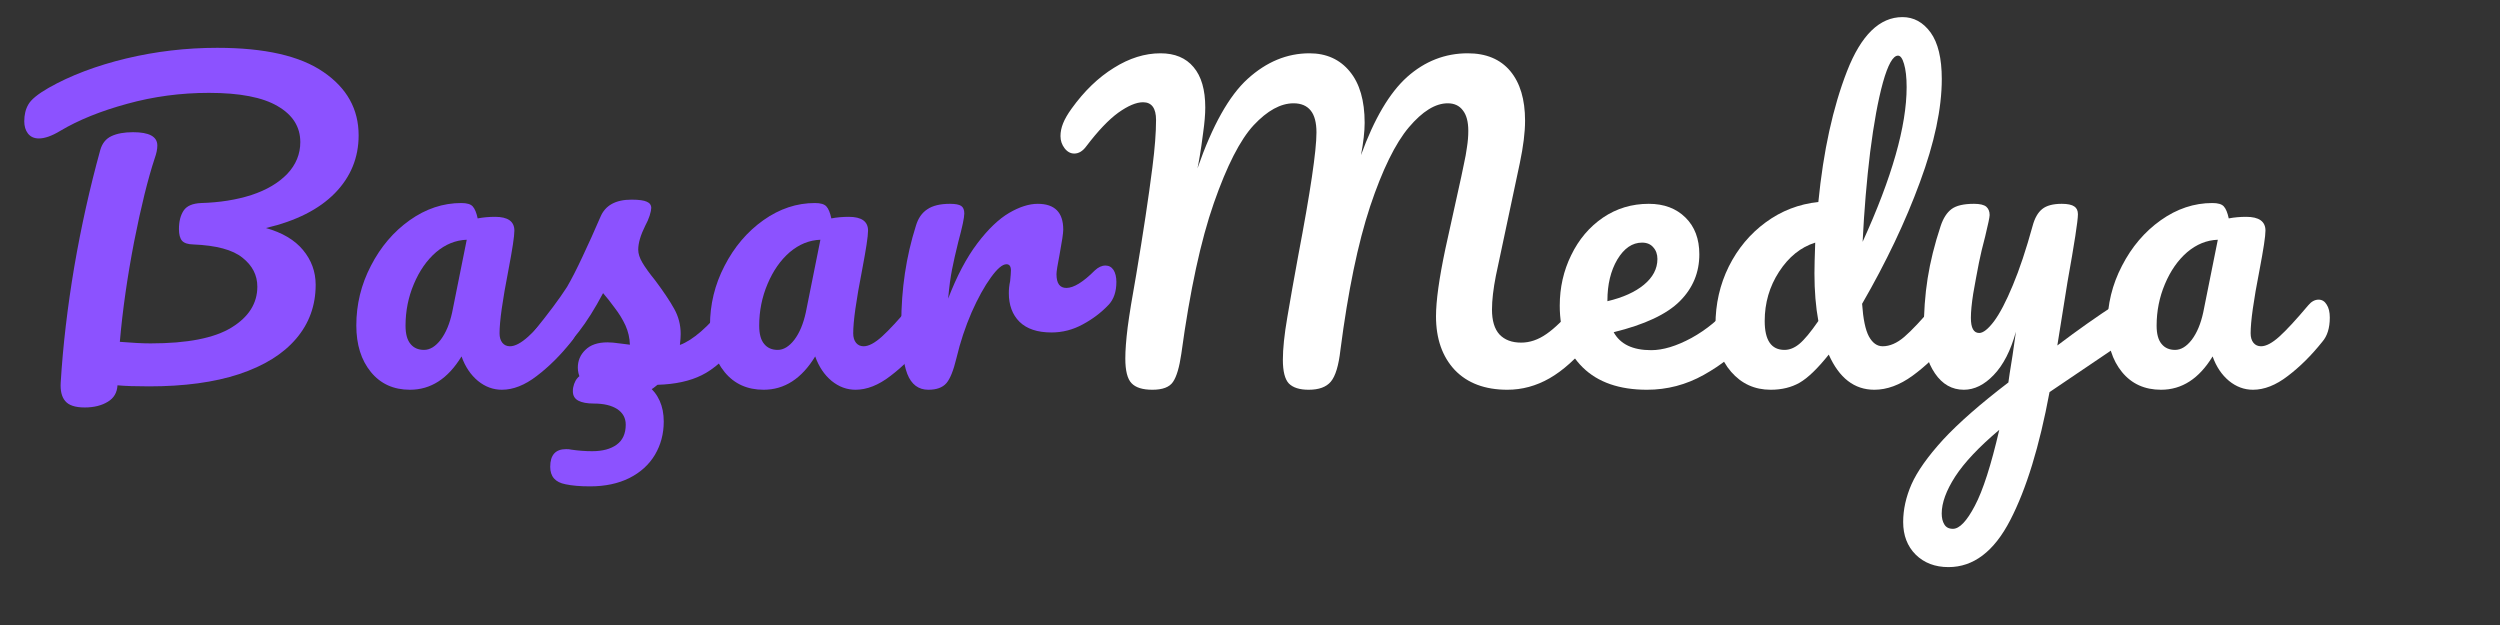 <svg xmlns="http://www.w3.org/2000/svg" xmlns:xlink="http://www.w3.org/1999/xlink" width="200" zoomAndPan="magnify" viewBox="0 0 150 37.5" height="50" preserveAspectRatio="xMidYMid meet" version="1.0"><rect x="0" y="0" width="150" height="37.5" fill="#333333" stroke="none"/><defs><g/></defs><g fill="#8c52ff" fill-opacity="1"><g transform="translate(0.987, 23.26)"><g><path d="M 20.531 -15.141 C 20.531 -13.797 20.055 -12.641 19.109 -11.672 C 18.16 -10.703 16.781 -10.004 14.969 -9.578 C 15.945 -9.305 16.688 -8.867 17.188 -8.266 C 17.695 -7.66 17.953 -6.961 17.953 -6.172 C 17.953 -4.93 17.562 -3.852 16.781 -2.938 C 16 -2.02 14.859 -1.312 13.359 -0.812 C 11.867 -0.32 10.066 -0.078 7.953 -0.078 C 7.16 -0.078 6.531 -0.098 6.062 -0.141 C 6.039 0.297 5.848 0.625 5.484 0.844 C 5.117 1.07 4.656 1.188 4.094 1.188 C 3.52 1.188 3.129 1.055 2.922 0.797 C 2.711 0.547 2.625 0.176 2.656 -0.312 C 2.789 -2.52 3.062 -4.832 3.469 -7.25 C 3.883 -9.664 4.406 -12.004 5.031 -14.266 C 5.145 -14.66 5.367 -14.938 5.703 -15.094 C 6.035 -15.25 6.469 -15.328 7 -15.328 C 7.969 -15.328 8.453 -15.062 8.453 -14.531 C 8.453 -14.301 8.398 -14.047 8.297 -13.766 C 7.891 -12.535 7.477 -10.867 7.062 -8.766 C 6.656 -6.66 6.367 -4.656 6.203 -2.75 C 6.953 -2.688 7.566 -2.656 8.047 -2.656 C 10.254 -2.656 11.875 -2.973 12.906 -3.609 C 13.938 -4.242 14.453 -5.062 14.453 -6.062 C 14.453 -6.75 14.156 -7.328 13.562 -7.797 C 12.977 -8.273 11.988 -8.539 10.594 -8.594 C 10.281 -8.602 10.062 -8.676 9.938 -8.812 C 9.812 -8.957 9.75 -9.191 9.75 -9.516 C 9.75 -9.973 9.844 -10.344 10.031 -10.625 C 10.219 -10.906 10.566 -11.055 11.078 -11.078 C 12.191 -11.109 13.203 -11.27 14.109 -11.562 C 15.016 -11.863 15.727 -12.285 16.25 -12.828 C 16.77 -13.379 17.031 -14.016 17.031 -14.734 C 17.031 -15.648 16.578 -16.367 15.672 -16.891 C 14.773 -17.422 13.398 -17.688 11.547 -17.688 C 9.859 -17.688 8.223 -17.469 6.641 -17.031 C 5.066 -16.602 3.727 -16.062 2.625 -15.406 C 2.125 -15.102 1.695 -14.953 1.344 -14.953 C 1.062 -14.953 0.844 -15.051 0.688 -15.25 C 0.539 -15.445 0.469 -15.691 0.469 -15.984 C 0.469 -16.379 0.551 -16.719 0.719 -17 C 0.883 -17.289 1.285 -17.617 1.922 -17.984 C 3.242 -18.734 4.797 -19.32 6.578 -19.75 C 8.359 -20.176 10.18 -20.391 12.047 -20.391 C 14.898 -20.391 17.023 -19.906 18.422 -18.938 C 19.828 -17.977 20.531 -16.711 20.531 -15.141 Z M 20.531 -15.141 "/></g></g></g><g fill="#8c52ff" fill-opacity="1"><g transform="translate(20.551, 23.26)"><g><path d="M 4.047 0.125 C 3.066 0.125 2.285 -0.227 1.703 -0.938 C 1.117 -1.656 0.828 -2.586 0.828 -3.734 C 0.828 -4.992 1.117 -6.188 1.703 -7.312 C 2.285 -8.445 3.062 -9.359 4.031 -10.047 C 5 -10.734 6.031 -11.078 7.125 -11.078 C 7.469 -11.078 7.695 -11.008 7.812 -10.875 C 7.938 -10.738 8.035 -10.5 8.109 -10.156 C 8.441 -10.219 8.789 -10.25 9.156 -10.25 C 9.926 -10.25 10.312 -9.973 10.312 -9.422 C 10.312 -9.086 10.191 -8.297 9.953 -7.047 C 9.598 -5.234 9.422 -3.973 9.422 -3.266 C 9.422 -3.023 9.477 -2.832 9.594 -2.688 C 9.707 -2.551 9.859 -2.484 10.047 -2.484 C 10.348 -2.484 10.711 -2.676 11.141 -3.062 C 11.566 -3.445 12.145 -4.07 12.875 -4.938 C 13.062 -5.164 13.27 -5.281 13.5 -5.281 C 13.707 -5.281 13.867 -5.18 13.984 -4.984 C 14.109 -4.797 14.172 -4.535 14.172 -4.203 C 14.172 -3.578 14.02 -3.094 13.719 -2.75 C 13.07 -1.938 12.383 -1.254 11.656 -0.703 C 10.938 -0.148 10.238 0.125 9.562 0.125 C 9.039 0.125 8.562 -0.051 8.125 -0.406 C 7.688 -0.77 7.359 -1.258 7.141 -1.875 C 6.328 -0.539 5.297 0.125 4.047 0.125 Z M 4.891 -2.266 C 5.242 -2.266 5.578 -2.469 5.891 -2.875 C 6.203 -3.289 6.43 -3.836 6.578 -4.516 L 7.453 -8.875 C 6.785 -8.852 6.172 -8.602 5.609 -8.125 C 5.055 -7.645 4.613 -7.008 4.281 -6.219 C 3.945 -5.426 3.781 -4.594 3.781 -3.719 C 3.781 -3.227 3.879 -2.863 4.078 -2.625 C 4.273 -2.383 4.547 -2.266 4.891 -2.266 Z M 4.891 -2.266 "/></g></g></g><g fill="#8c52ff" fill-opacity="1"><g transform="translate(31.669, 23.26)"><g><path d="M 5.531 0.641 C 4.719 0.641 4.094 0.445 3.656 0.062 C 3.219 -0.312 3 -0.734 3 -1.203 C 3 -1.617 3.148 -1.973 3.453 -2.266 C 3.754 -2.566 4.195 -2.719 4.781 -2.719 C 4.988 -2.719 5.227 -2.695 5.5 -2.656 C 5.781 -2.625 5.988 -2.598 6.125 -2.578 C 6.113 -2.984 6.023 -3.367 5.859 -3.734 C 5.691 -4.098 5.477 -4.445 5.219 -4.781 C 4.969 -5.125 4.734 -5.422 4.516 -5.672 C 4.023 -4.742 3.539 -3.973 3.062 -3.359 C 2.582 -2.742 2.055 -2.16 1.484 -1.609 C 1.203 -1.328 0.906 -1.188 0.594 -1.188 C 0.344 -1.188 0.141 -1.273 -0.016 -1.453 C -0.18 -1.641 -0.266 -1.863 -0.266 -2.125 C -0.266 -2.445 -0.148 -2.738 0.078 -3 L 0.375 -3.391 C 1.238 -4.453 1.895 -5.332 2.344 -6.031 C 2.613 -6.488 2.926 -7.098 3.281 -7.859 C 3.645 -8.629 4.004 -9.426 4.359 -10.25 C 4.648 -10.938 5.27 -11.281 6.219 -11.281 C 6.664 -11.281 6.973 -11.238 7.141 -11.156 C 7.316 -11.082 7.406 -10.957 7.406 -10.781 C 7.406 -10.688 7.375 -10.535 7.312 -10.328 C 7.25 -10.129 7.16 -9.926 7.047 -9.719 C 6.766 -9.156 6.625 -8.676 6.625 -8.281 C 6.625 -8.039 6.707 -7.781 6.875 -7.5 C 7.039 -7.219 7.297 -6.863 7.641 -6.438 C 8.141 -5.77 8.52 -5.203 8.781 -4.734 C 9.039 -4.273 9.172 -3.77 9.172 -3.219 C 9.172 -3.062 9.156 -2.844 9.125 -2.562 C 9.906 -2.852 10.816 -3.645 11.859 -4.938 C 12.047 -5.164 12.254 -5.281 12.484 -5.281 C 12.691 -5.281 12.852 -5.18 12.969 -4.984 C 13.094 -4.797 13.156 -4.535 13.156 -4.203 C 13.156 -3.609 13.004 -3.125 12.703 -2.75 C 11.91 -1.77 11.156 -1.102 10.438 -0.75 C 9.727 -0.395 8.844 -0.203 7.781 -0.172 C 7.156 0.367 6.406 0.641 5.531 0.641 Z M 3.734 5.922 C 3.141 5.922 2.648 5.879 2.266 5.797 C 1.648 5.68 1.344 5.332 1.344 4.75 C 1.344 4.039 1.66 3.688 2.297 3.688 C 2.422 3.688 2.523 3.695 2.609 3.719 C 3.035 3.781 3.453 3.812 3.859 3.812 C 4.484 3.812 4.973 3.68 5.328 3.422 C 5.691 3.16 5.875 2.758 5.875 2.219 C 5.875 1.82 5.703 1.508 5.359 1.281 C 5.016 1.062 4.551 0.953 3.969 0.953 C 3.562 0.953 3.25 0.895 3.031 0.781 C 2.812 0.664 2.703 0.477 2.703 0.219 C 2.703 0.125 2.707 0.051 2.719 0 C 2.781 -0.312 2.906 -0.539 3.094 -0.688 C 3.289 -0.844 3.582 -0.922 3.969 -0.922 L 4.594 -0.922 C 5.676 -0.922 6.539 -0.66 7.188 -0.141 C 7.832 0.379 8.156 1.102 8.156 2.031 C 8.156 2.77 7.977 3.438 7.625 4.031 C 7.27 4.625 6.758 5.086 6.094 5.422 C 5.426 5.754 4.641 5.922 3.734 5.922 Z M 3.734 5.922 "/></g></g></g><g fill="#8c52ff" fill-opacity="1"><g transform="translate(41.771, 23.26)"><g><path d="M 4.047 0.125 C 3.066 0.125 2.285 -0.227 1.703 -0.938 C 1.117 -1.656 0.828 -2.586 0.828 -3.734 C 0.828 -4.992 1.117 -6.188 1.703 -7.312 C 2.285 -8.445 3.062 -9.359 4.031 -10.047 C 5 -10.734 6.031 -11.078 7.125 -11.078 C 7.469 -11.078 7.695 -11.008 7.812 -10.875 C 7.938 -10.738 8.035 -10.5 8.109 -10.156 C 8.441 -10.219 8.789 -10.25 9.156 -10.25 C 9.926 -10.25 10.312 -9.973 10.312 -9.422 C 10.312 -9.086 10.191 -8.297 9.953 -7.047 C 9.598 -5.234 9.422 -3.973 9.422 -3.266 C 9.422 -3.023 9.477 -2.832 9.594 -2.688 C 9.707 -2.551 9.859 -2.484 10.047 -2.484 C 10.348 -2.484 10.711 -2.676 11.141 -3.062 C 11.566 -3.445 12.145 -4.07 12.875 -4.938 C 13.062 -5.164 13.27 -5.281 13.5 -5.281 C 13.707 -5.281 13.867 -5.18 13.984 -4.984 C 14.109 -4.797 14.172 -4.535 14.172 -4.203 C 14.172 -3.578 14.02 -3.094 13.719 -2.75 C 13.07 -1.938 12.383 -1.254 11.656 -0.703 C 10.938 -0.148 10.238 0.125 9.562 0.125 C 9.039 0.125 8.562 -0.051 8.125 -0.406 C 7.688 -0.77 7.359 -1.258 7.141 -1.875 C 6.328 -0.539 5.297 0.125 4.047 0.125 Z M 4.891 -2.266 C 5.242 -2.266 5.578 -2.469 5.891 -2.875 C 6.203 -3.289 6.43 -3.836 6.578 -4.516 L 7.453 -8.875 C 6.785 -8.852 6.172 -8.602 5.609 -8.125 C 5.055 -7.645 4.613 -7.008 4.281 -6.219 C 3.945 -5.426 3.781 -4.594 3.781 -3.719 C 3.781 -3.227 3.879 -2.863 4.078 -2.625 C 4.273 -2.383 4.547 -2.266 4.891 -2.266 Z M 4.891 -2.266 "/></g></g></g><g fill="#8c52ff" fill-opacity="1"><g transform="translate(52.889, 23.26)"><g><path d="M 2.812 0.125 C 2.219 0.125 1.797 -0.191 1.547 -0.828 C 1.305 -1.461 1.188 -2.473 1.188 -3.859 C 1.188 -5.91 1.477 -7.859 2.062 -9.703 C 2.195 -10.16 2.426 -10.492 2.75 -10.703 C 3.07 -10.922 3.523 -11.031 4.109 -11.031 C 4.43 -11.031 4.656 -10.988 4.781 -10.906 C 4.906 -10.82 4.969 -10.672 4.969 -10.453 C 4.969 -10.203 4.848 -9.633 4.609 -8.75 C 4.453 -8.125 4.328 -7.57 4.234 -7.094 C 4.141 -6.625 4.062 -6.039 4 -5.344 C 4.52 -6.695 5.102 -7.801 5.75 -8.656 C 6.395 -9.508 7.031 -10.117 7.656 -10.484 C 8.281 -10.848 8.852 -11.031 9.375 -11.031 C 10.395 -11.031 10.906 -10.516 10.906 -9.484 C 10.906 -9.273 10.832 -8.781 10.688 -8 C 10.562 -7.363 10.5 -6.969 10.5 -6.812 C 10.5 -6.258 10.695 -5.984 11.094 -5.984 C 11.531 -5.984 12.098 -6.332 12.797 -7.031 C 13.004 -7.227 13.219 -7.328 13.438 -7.328 C 13.645 -7.328 13.805 -7.238 13.922 -7.062 C 14.035 -6.883 14.094 -6.645 14.094 -6.344 C 14.094 -5.758 13.938 -5.301 13.625 -4.969 C 13.188 -4.508 12.672 -4.117 12.078 -3.797 C 11.484 -3.473 10.859 -3.312 10.203 -3.312 C 9.359 -3.312 8.719 -3.523 8.281 -3.953 C 7.852 -4.379 7.641 -4.953 7.641 -5.672 C 7.641 -5.91 7.664 -6.148 7.719 -6.391 C 7.75 -6.703 7.766 -6.914 7.766 -7.031 C 7.766 -7.281 7.676 -7.406 7.5 -7.406 C 7.258 -7.406 6.945 -7.141 6.562 -6.609 C 6.176 -6.078 5.789 -5.379 5.406 -4.516 C 5.031 -3.648 4.727 -2.738 4.5 -1.781 C 4.32 -1.031 4.117 -0.523 3.891 -0.266 C 3.66 -0.004 3.301 0.125 2.812 0.125 Z M 2.812 0.125 "/></g></g></g><g fill="#ffffff" fill-opacity="1"><g transform="translate(63.66, 23.26)"><g><path d="M 5.484 0.125 C 4.898 0.125 4.484 -0.004 4.234 -0.266 C 3.984 -0.523 3.859 -1.02 3.859 -1.75 C 3.859 -2.238 3.906 -2.863 4 -3.625 C 4.102 -4.395 4.273 -5.453 4.516 -6.797 C 4.93 -9.266 5.254 -11.406 5.484 -13.219 C 5.629 -14.352 5.703 -15.301 5.703 -16.062 C 5.703 -16.77 5.441 -17.125 4.922 -17.125 C 4.516 -17.125 4.02 -16.914 3.438 -16.5 C 2.863 -16.082 2.227 -15.414 1.531 -14.5 C 1.312 -14.195 1.066 -14.047 0.797 -14.047 C 0.578 -14.047 0.383 -14.148 0.219 -14.359 C 0.051 -14.578 -0.031 -14.82 -0.031 -15.094 C -0.031 -15.344 0.02 -15.598 0.125 -15.859 C 0.227 -16.117 0.398 -16.414 0.641 -16.75 C 1.398 -17.801 2.242 -18.613 3.172 -19.188 C 4.098 -19.77 5.031 -20.062 5.969 -20.062 C 6.832 -20.062 7.492 -19.785 7.953 -19.234 C 8.422 -18.68 8.656 -17.875 8.656 -16.812 C 8.656 -16.395 8.613 -15.895 8.531 -15.312 C 8.457 -14.738 8.391 -14.27 8.328 -13.906 C 8.266 -13.539 8.219 -13.289 8.188 -13.156 C 9.082 -15.727 10.086 -17.52 11.203 -18.531 C 12.328 -19.551 13.562 -20.062 14.906 -20.062 C 15.926 -20.062 16.734 -19.695 17.328 -18.969 C 17.922 -18.25 18.219 -17.223 18.219 -15.891 C 18.219 -15.367 18.145 -14.723 18 -13.953 C 18.789 -16.129 19.711 -17.691 20.766 -18.641 C 21.828 -19.586 23.039 -20.062 24.406 -20.062 C 25.508 -20.062 26.359 -19.707 26.953 -19 C 27.547 -18.289 27.844 -17.297 27.844 -16.016 C 27.844 -15.316 27.738 -14.473 27.531 -13.484 L 26.094 -6.719 C 25.938 -5.926 25.859 -5.25 25.859 -4.688 C 25.859 -4.02 26.008 -3.52 26.312 -3.188 C 26.625 -2.863 27.055 -2.703 27.609 -2.703 C 28.129 -2.703 28.633 -2.875 29.125 -3.219 C 29.625 -3.562 30.211 -4.133 30.891 -4.938 C 31.078 -5.164 31.289 -5.281 31.531 -5.281 C 31.738 -5.281 31.898 -5.18 32.016 -4.984 C 32.141 -4.797 32.203 -4.535 32.203 -4.203 C 32.203 -3.586 32.051 -3.102 31.75 -2.75 C 30.926 -1.75 30.113 -1.02 29.312 -0.562 C 28.508 -0.102 27.664 0.125 26.781 0.125 C 25.438 0.125 24.383 -0.27 23.625 -1.062 C 22.875 -1.863 22.5 -2.938 22.5 -4.281 C 22.5 -5.207 22.688 -6.555 23.062 -8.328 L 24.016 -12.656 C 24.047 -12.801 24.098 -13.051 24.172 -13.406 C 24.254 -13.77 24.316 -14.113 24.359 -14.438 C 24.41 -14.758 24.438 -15.082 24.438 -15.406 C 24.438 -15.957 24.328 -16.367 24.109 -16.641 C 23.898 -16.922 23.598 -17.062 23.203 -17.062 C 22.461 -17.062 21.688 -16.582 20.875 -15.625 C 20.062 -14.664 19.285 -13.082 18.547 -10.875 C 17.816 -8.664 17.223 -5.797 16.766 -2.266 C 16.66 -1.328 16.469 -0.691 16.188 -0.359 C 15.914 -0.035 15.473 0.125 14.859 0.125 C 14.316 0.125 13.922 0 13.672 -0.25 C 13.43 -0.508 13.312 -0.984 13.312 -1.672 C 13.312 -2.328 13.398 -3.176 13.578 -4.219 C 13.754 -5.27 13.973 -6.504 14.234 -7.922 C 14.961 -11.742 15.328 -14.207 15.328 -15.312 C 15.328 -15.906 15.211 -16.344 14.984 -16.625 C 14.754 -16.914 14.41 -17.062 13.953 -17.062 C 13.18 -17.062 12.383 -16.625 11.562 -15.75 C 10.75 -14.875 9.953 -13.316 9.172 -11.078 C 8.391 -8.848 7.738 -5.832 7.219 -2.031 C 7.102 -1.227 6.938 -0.664 6.719 -0.344 C 6.508 -0.031 6.098 0.125 5.484 0.125 Z M 5.484 0.125 "/></g></g></g><g fill="#ffffff" fill-opacity="1"><g transform="translate(92.804, 23.26)"><g><path d="M 11.688 -5.281 C 11.895 -5.281 12.055 -5.18 12.172 -4.984 C 12.285 -4.797 12.344 -4.535 12.344 -4.203 C 12.344 -3.578 12.195 -3.094 11.906 -2.75 C 11.32 -2.031 10.492 -1.367 9.422 -0.766 C 8.359 -0.172 7.223 0.125 6.016 0.125 C 4.359 0.125 3.07 -0.32 2.156 -1.219 C 1.238 -2.125 0.781 -3.359 0.781 -4.922 C 0.781 -6.004 1.008 -7.016 1.469 -7.953 C 1.926 -8.898 2.562 -9.648 3.375 -10.203 C 4.188 -10.754 5.102 -11.031 6.125 -11.031 C 7.039 -11.031 7.773 -10.754 8.328 -10.203 C 8.879 -9.66 9.156 -8.926 9.156 -8 C 9.156 -6.906 8.766 -5.969 7.984 -5.188 C 7.203 -4.406 5.879 -3.785 4.016 -3.328 C 4.41 -2.609 5.16 -2.25 6.266 -2.25 C 6.973 -2.25 7.781 -2.492 8.688 -2.984 C 9.594 -3.484 10.379 -4.133 11.047 -4.938 C 11.234 -5.164 11.445 -5.281 11.688 -5.281 Z M 5.719 -8.703 C 5.133 -8.703 4.641 -8.363 4.234 -7.688 C 3.836 -7.008 3.641 -6.191 3.641 -5.234 L 3.641 -5.188 C 4.566 -5.406 5.297 -5.734 5.828 -6.172 C 6.367 -6.617 6.641 -7.133 6.641 -7.719 C 6.641 -8.008 6.555 -8.242 6.391 -8.422 C 6.234 -8.609 6.008 -8.703 5.719 -8.703 Z M 5.719 -8.703 "/></g></g></g><g fill="#ffffff" fill-opacity="1"><g transform="translate(102.101, 23.26)"><g><path d="M 14.578 -5.281 C 14.773 -5.281 14.93 -5.18 15.047 -4.984 C 15.172 -4.797 15.234 -4.535 15.234 -4.203 C 15.234 -3.578 15.082 -3.094 14.781 -2.75 C 14.133 -1.957 13.426 -1.281 12.656 -0.719 C 11.883 -0.156 11.117 0.125 10.359 0.125 C 9.16 0.125 8.25 -0.578 7.625 -1.984 C 6.957 -1.148 6.375 -0.586 5.875 -0.297 C 5.383 -0.016 4.805 0.125 4.141 0.125 C 3.18 0.125 2.391 -0.234 1.766 -0.953 C 1.141 -1.672 0.828 -2.609 0.828 -3.766 C 0.828 -5.023 1.094 -6.191 1.625 -7.266 C 2.164 -8.348 2.906 -9.234 3.844 -9.922 C 4.781 -10.609 5.832 -11.016 7 -11.141 C 7.301 -14.203 7.875 -16.816 8.719 -18.984 C 9.562 -21.148 10.672 -22.234 12.047 -22.234 C 12.723 -22.234 13.285 -21.926 13.734 -21.312 C 14.18 -20.695 14.406 -19.766 14.406 -18.516 C 14.406 -16.754 13.969 -14.691 13.094 -12.328 C 12.227 -9.961 11.07 -7.531 9.625 -5.031 C 9.688 -4.125 9.82 -3.473 10.031 -3.078 C 10.25 -2.68 10.523 -2.484 10.859 -2.484 C 11.285 -2.484 11.719 -2.672 12.156 -3.047 C 12.602 -3.43 13.195 -4.062 13.938 -4.938 C 14.125 -5.164 14.336 -5.281 14.578 -5.281 Z M 11.781 -19.922 C 11.477 -19.922 11.176 -19.383 10.875 -18.312 C 10.582 -17.25 10.328 -15.859 10.109 -14.141 C 9.898 -12.422 9.75 -10.625 9.656 -8.75 C 11.414 -12.602 12.297 -15.695 12.297 -18.031 C 12.297 -18.625 12.242 -19.086 12.141 -19.422 C 12.047 -19.754 11.926 -19.922 11.781 -19.922 Z M 4.969 -2.266 C 5.27 -2.266 5.566 -2.383 5.859 -2.625 C 6.16 -2.875 6.539 -3.332 7 -4 C 6.844 -4.852 6.766 -5.805 6.766 -6.859 C 6.766 -7.234 6.781 -7.848 6.812 -8.703 C 5.945 -8.43 5.223 -7.848 4.641 -6.953 C 4.066 -6.066 3.781 -5.082 3.781 -4 C 3.781 -2.844 4.176 -2.266 4.969 -2.266 Z M 4.969 -2.266 "/></g></g></g><g fill="#ffffff" fill-opacity="1"><g transform="translate(114.284, 23.26)"><g><path d="M 13.25 -5.234 C 13.457 -5.234 13.617 -5.133 13.734 -4.938 C 13.848 -4.738 13.906 -4.488 13.906 -4.188 C 13.906 -3.82 13.848 -3.535 13.734 -3.328 C 13.629 -3.129 13.457 -2.953 13.219 -2.797 L 8.688 0.266 C 8.082 3.523 7.297 6.086 6.328 7.953 C 5.359 9.828 4.125 10.766 2.625 10.766 C 1.82 10.766 1.164 10.516 0.656 10.016 C 0.156 9.516 -0.094 8.863 -0.094 8.062 C -0.094 7.32 0.07 6.566 0.406 5.797 C 0.75 5.023 1.379 4.133 2.297 3.125 C 3.223 2.125 4.531 0.977 6.219 -0.312 L 6.297 -0.859 C 6.398 -1.441 6.523 -2.273 6.672 -3.359 C 6.359 -2.223 5.914 -1.359 5.344 -0.766 C 4.781 -0.172 4.18 0.125 3.547 0.125 C 2.836 0.125 2.258 -0.203 1.812 -0.859 C 1.363 -1.516 1.141 -2.332 1.141 -3.312 C 1.141 -4.5 1.219 -5.582 1.375 -6.562 C 1.531 -7.551 1.789 -8.598 2.156 -9.703 C 2.312 -10.172 2.531 -10.508 2.812 -10.719 C 3.094 -10.926 3.539 -11.031 4.156 -11.031 C 4.508 -11.031 4.754 -10.973 4.891 -10.859 C 5.023 -10.742 5.094 -10.578 5.094 -10.359 C 5.094 -10.234 5.004 -9.805 4.828 -9.078 C 4.672 -8.492 4.547 -7.969 4.453 -7.5 C 4.328 -6.852 4.211 -6.234 4.109 -5.641 C 4.016 -5.047 3.969 -4.562 3.969 -4.188 C 3.969 -3.582 4.133 -3.281 4.469 -3.281 C 4.707 -3.281 5.004 -3.516 5.359 -3.984 C 5.711 -4.461 6.086 -5.18 6.484 -6.141 C 6.891 -7.109 7.285 -8.297 7.672 -9.703 C 7.797 -10.172 7.988 -10.508 8.25 -10.719 C 8.508 -10.926 8.898 -11.031 9.422 -11.031 C 9.773 -11.031 10.023 -10.977 10.172 -10.875 C 10.316 -10.781 10.391 -10.625 10.391 -10.406 C 10.391 -10.008 10.18 -8.656 9.766 -6.344 L 9.156 -2.531 C 10.363 -3.445 11.547 -4.281 12.703 -5.031 C 12.91 -5.164 13.094 -5.234 13.25 -5.234 Z M 2.891 8.469 C 3.285 8.469 3.723 8.008 4.203 7.094 C 4.691 6.176 5.18 4.656 5.672 2.531 C 4.461 3.551 3.582 4.484 3.031 5.328 C 2.488 6.172 2.219 6.91 2.219 7.547 C 2.219 7.816 2.27 8.035 2.375 8.203 C 2.477 8.379 2.648 8.469 2.891 8.469 Z M 2.891 8.469 "/></g></g></g><g fill="#ffffff" fill-opacity="1"><g transform="translate(125.616, 23.26)"><g><path d="M 4.047 0.125 C 3.066 0.125 2.285 -0.227 1.703 -0.938 C 1.117 -1.656 0.828 -2.586 0.828 -3.734 C 0.828 -4.992 1.117 -6.188 1.703 -7.312 C 2.285 -8.445 3.062 -9.359 4.031 -10.047 C 5 -10.734 6.031 -11.078 7.125 -11.078 C 7.469 -11.078 7.695 -11.008 7.812 -10.875 C 7.938 -10.738 8.035 -10.5 8.109 -10.156 C 8.441 -10.219 8.789 -10.25 9.156 -10.25 C 9.926 -10.25 10.312 -9.973 10.312 -9.422 C 10.312 -9.086 10.191 -8.297 9.953 -7.047 C 9.598 -5.234 9.422 -3.973 9.422 -3.266 C 9.422 -3.023 9.477 -2.832 9.594 -2.688 C 9.707 -2.551 9.859 -2.484 10.047 -2.484 C 10.348 -2.484 10.711 -2.676 11.141 -3.062 C 11.566 -3.445 12.145 -4.07 12.875 -4.938 C 13.062 -5.164 13.27 -5.281 13.5 -5.281 C 13.707 -5.281 13.867 -5.18 13.984 -4.984 C 14.109 -4.797 14.172 -4.535 14.172 -4.203 C 14.172 -3.578 14.02 -3.094 13.719 -2.75 C 13.07 -1.938 12.383 -1.254 11.656 -0.703 C 10.938 -0.148 10.238 0.125 9.562 0.125 C 9.039 0.125 8.562 -0.051 8.125 -0.406 C 7.688 -0.77 7.359 -1.258 7.141 -1.875 C 6.328 -0.539 5.297 0.125 4.047 0.125 Z M 4.891 -2.266 C 5.242 -2.266 5.578 -2.469 5.891 -2.875 C 6.203 -3.289 6.43 -3.836 6.578 -4.516 L 7.453 -8.875 C 6.785 -8.852 6.172 -8.602 5.609 -8.125 C 5.055 -7.645 4.613 -7.008 4.281 -6.219 C 3.945 -5.426 3.781 -4.594 3.781 -3.719 C 3.781 -3.227 3.879 -2.863 4.078 -2.625 C 4.273 -2.383 4.547 -2.266 4.891 -2.266 Z M 4.891 -2.266 "/></g></g></g></svg>